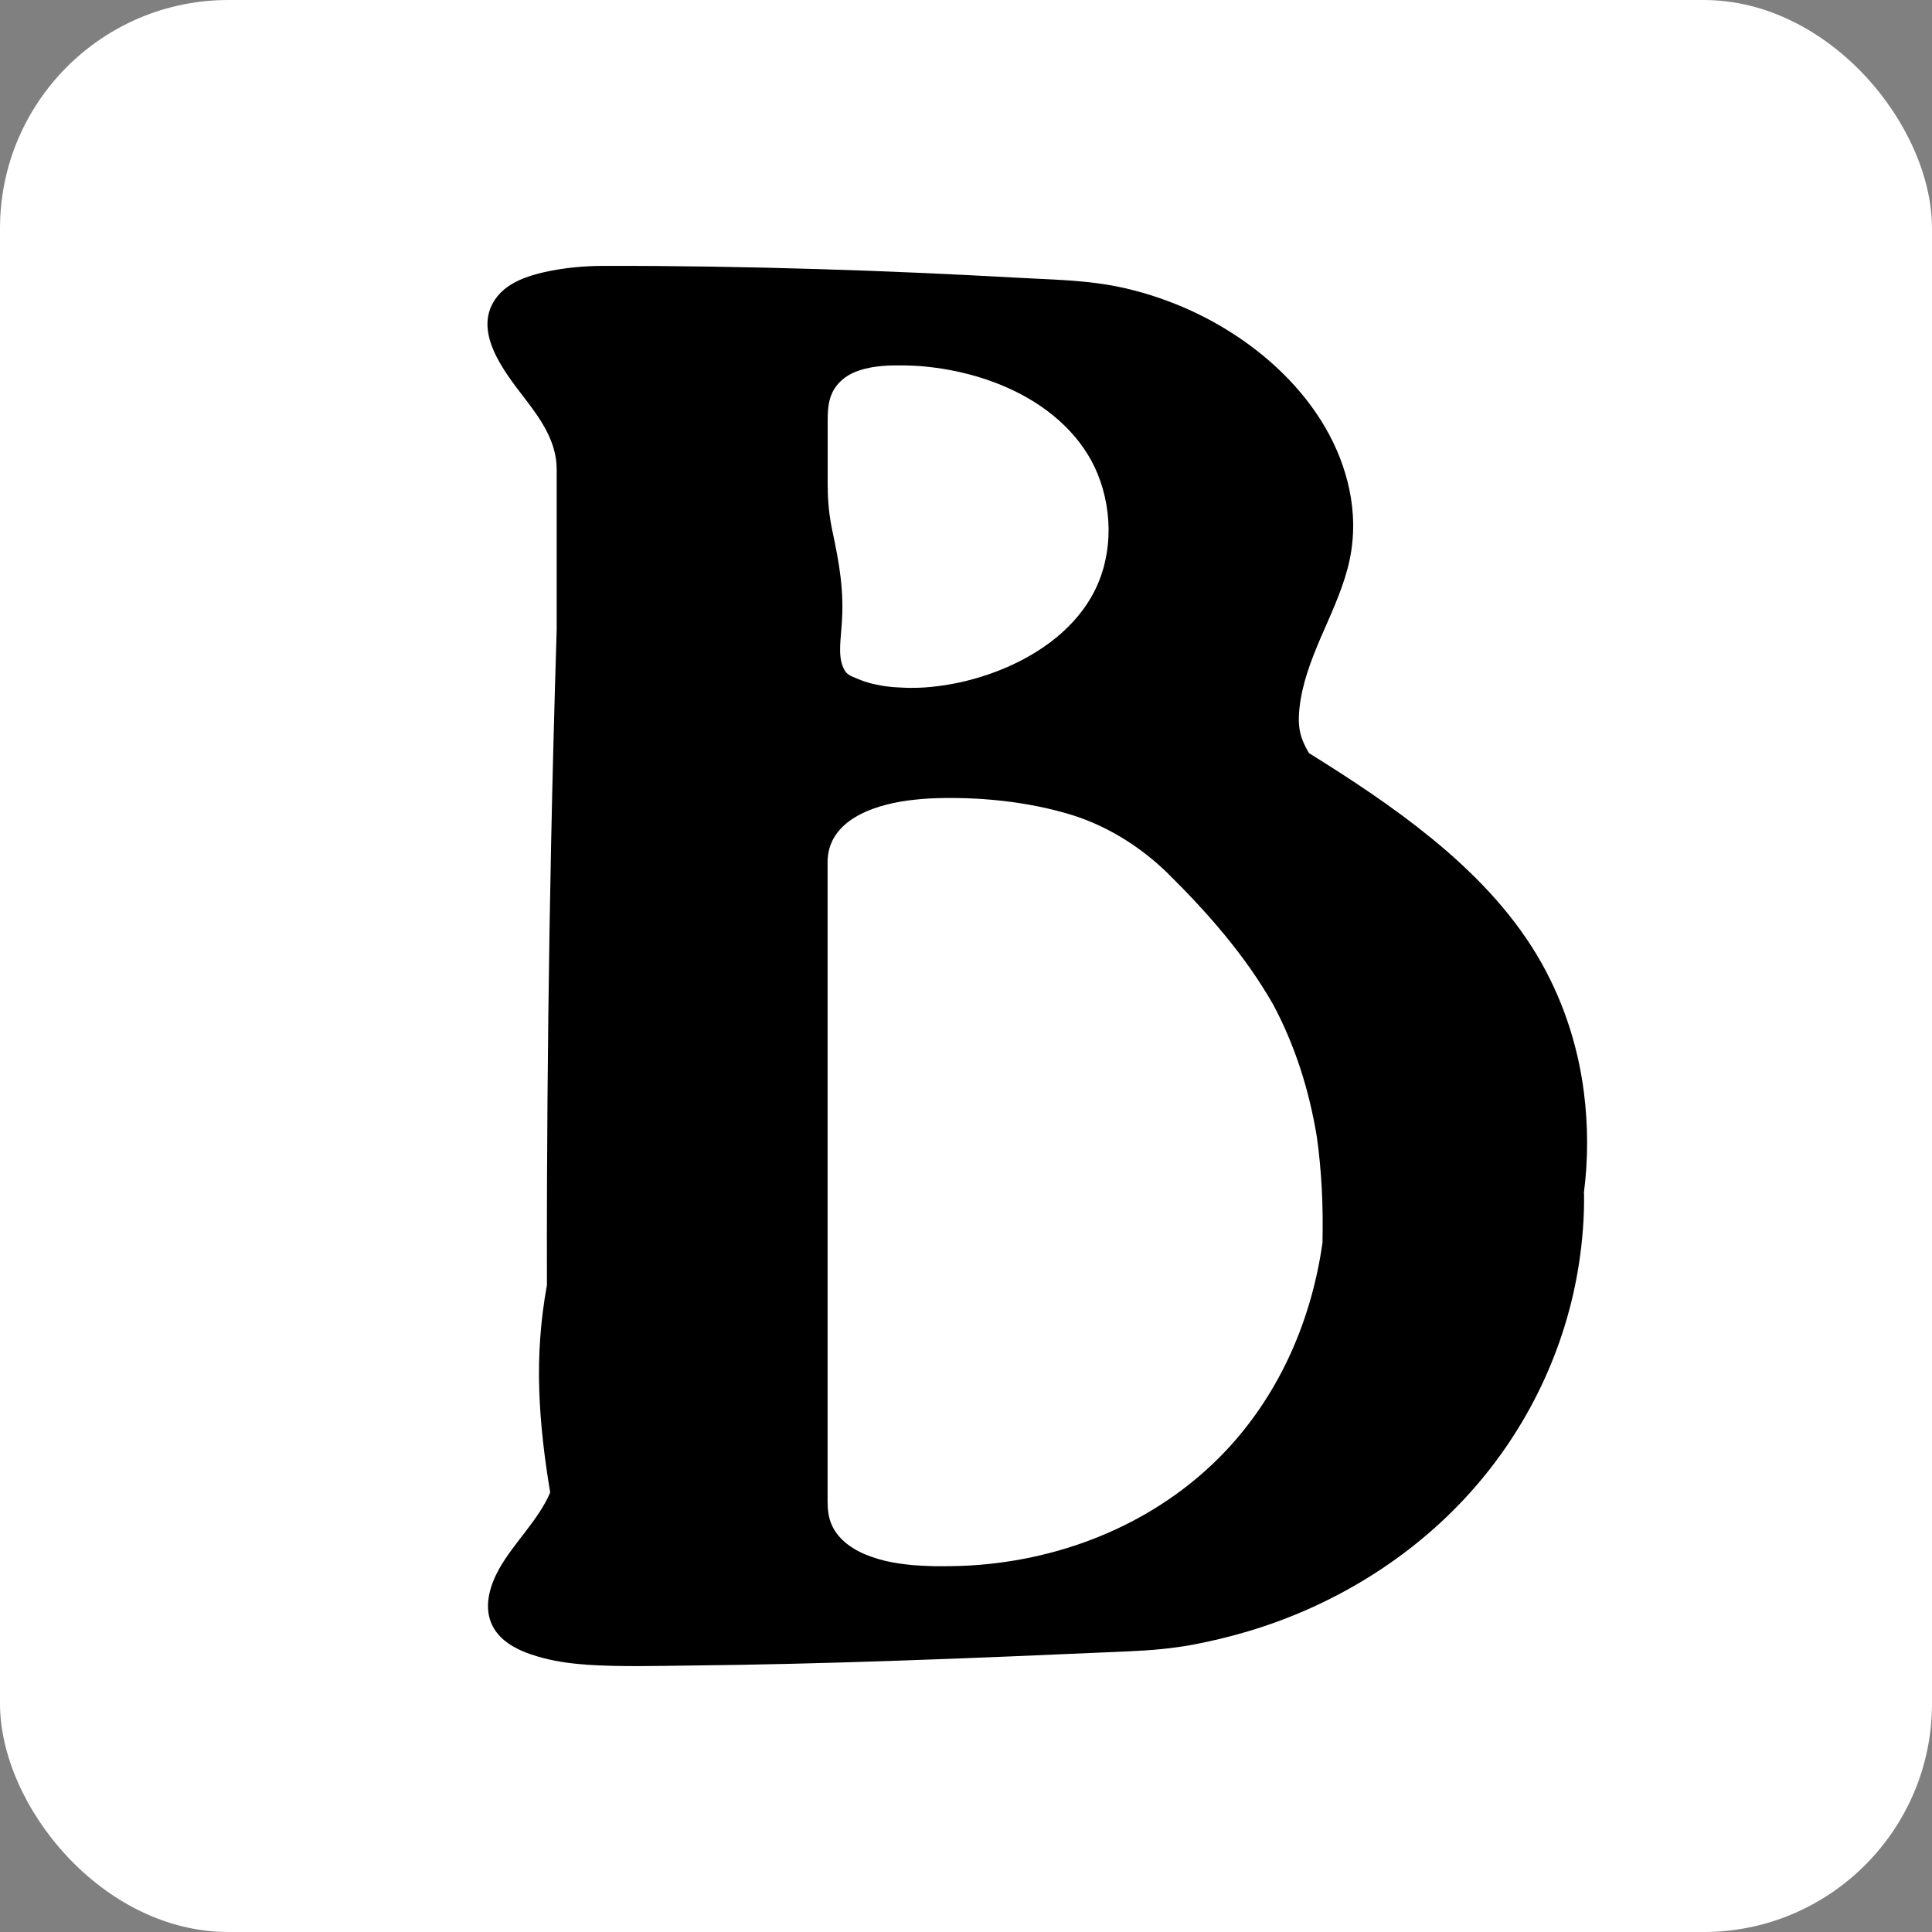 <?xml version="1.0" encoding="UTF-8"?>
<svg id="Layer_1" data-name="Layer 1" xmlns="http://www.w3.org/2000/svg" viewBox="0 0 1080 1080">
  <rect x="0" y="0" width="1080" height="1080" fill="#808080" stroke="none"/>
  <defs>
    <style>
      .cls-1 {
        fill: #fff;
      }
    </style>
  </defs>
  <rect class="cls-1" width="1080" height="1080" rx="127.69" ry="127.69"/>
  <path d="M327.67,930.58c19.57,1.28,39.31.66,58.92.45,37.08-.37,74.12-1.32,111.2-2.56,44.47-1.49,88.9-3.42,133.4-5.37,11.94-.53,23.91-1.53,35.63-3.71,10.57-1.99,21.02-4.54,31.3-7.6,47.27-14.16,90.59-40.75,123.25-76.93,32.66-36.12,54.09-81.18,61.32-128.7,1.98-12.89,2.97-25.97,2.8-39.06h-.12c2.44-18.84,2.44-37.95,0-56.82-3.47-26.93-12.31-53.27-26.43-76.72-15.06-25.02-35.88-46.33-58.67-64.91-21.55-17.6-44.84-32.91-68.54-47.65-1.36-2.28-2.56-4.62-3.54-7.06-2.36-5.91-2.45-11.69-1.78-18.01,1.4-13.62,6.4-26.59,11.76-39.19,5.5-12.72,11.48-25.31,15.07-38.69,3.51-13.09,4.09-26.46,1.91-39.81-8.22-50.17-51.17-89.55-97.86-108.22-12.1-4.83-24.69-8.54-37.58-10.74-16.85-2.84-34.19-3.09-51.2-4.04-37.12-2.07-74.28-3.71-111.4-4.83-39.81-1.2-79.65-1.86-119.45-1.78-11.11,0-22.22,1.04-33.08,3.43-9.66,2.15-20.27,5.78-26.51,13.58-15.03,18.7,3.84,42.15,15.36,57.18,9.04,11.77,17.67,24.08,17.76,39.31v89.8c-1.24,40.35-2.32,80.68-3.14,121.03-1.28,62.72-2.02,125.48-2.27,188.2-.08,19.07-.08,38.15-.04,57.27-3.55,19.32-4.96,39.02-4.29,58.63.61,19.19,2.96,38.28,6.11,57.26-6.53,15.4-20.36,28.13-28.49,42.61-5.04,9-8.59,20.32-4.5,30.27,4.21,10.36,15.19,15.56,25.43,18.62,9,2.73,18.34,4.09,27.66,4.71ZM462.69,234.62c0-5.99.46-12.1,3.76-17.3,2.4-3.76,6.07-6.86,10.15-8.75,4.13-1.95,9.38-3.14,13.22-3.63,5.16-.62,7.73-.67,13.25-.67h3.13c1.49.05,2.97.09,4.46.17,3.59.16,4.46.25,7.73.58,6.07.66,10.52,1.36,16.47,2.6,11.19,2.4,22.13,6.03,32.42,11.03,20.27,9.87,37.94,25.6,46.36,46.41,8.83,21.88,8.34,47.89-3.55,68.58-11.4,19.9-31.91,33.73-53.43,41.86-10.4,3.92-21.51,6.74-32.41,8.06-5.9.74-9.53.95-15.27.95h-1.41c-.99-.04-1.99-.04-2.97-.12-1.07-.04-2.11-.09-3.17-.17-.5,0-.96-.08-1.41-.08-.21,0-.74-.08-1.12-.08-1.16-.13-2.27-.25-3.42-.38-.58-.08-1.2-.16-1.78-.25-.25-.04-.7-.12-.87-.16-5.9-1.08-9.08-1.86-16.43-5.04-1.7-.74-3.3-1.86-4.21-3.46-3.67-6.36-2.56-14.24-1.74-24.65,1.61-19.73-1.32-35.3-5.16-53.43-1.7-8.01-2.57-16.22-2.57-24.41v.09l-.04.08v-37.82ZM462.61,481.74c.25-23.04,25.27-31.5,44.18-34.15,2.73-.37,5.46-.66,8.18-.91,1.08-.08,2.2-.17,3.3-.25.46,0,.91-.04,1.37-.08.16,0,1.53-.08,1.78-.08,4.66-.21,10.4-.25,14.24-.17,13.62.25,26.34,1.41,39.48,3.71,6.9,1.24,13.7,2.78,20.39,4.67,21.43,5.99,40.79,17.8,56.78,33.24l.21.21c22.58,22.25,43.6,46.25,59.21,73.65,12.35,23.13,20.14,48.07,24.36,73.74,2.77,19.53,3.63,39.19,3.19,58.88l.08-.08c-5.94,42.7-23.29,83.7-53.26,115.95-35.59,38.24-85.72,60.33-138.33,64.66-6.9.58-13.87.79-20.94.79h-3.91c-2.57-.04-5.12-.17-7.65-.29-1.07-.04-2.11-.17-3.17-.21h-.5c-.66-.08-1.32-.12-1.98-.17-1.37-.12-2.69-.28-4.05-.45-.7-.08-1.36-.17-2.06-.29-.17,0-.96-.12-1.25-.16-5.53-.87-9.74-1.83-14.94-3.64-9.17-3.13-18.21-8.75-22.26-17.63-1.9-4.17-2.44-8.67-2.44-13.17v-357.79Z"/>
</svg>